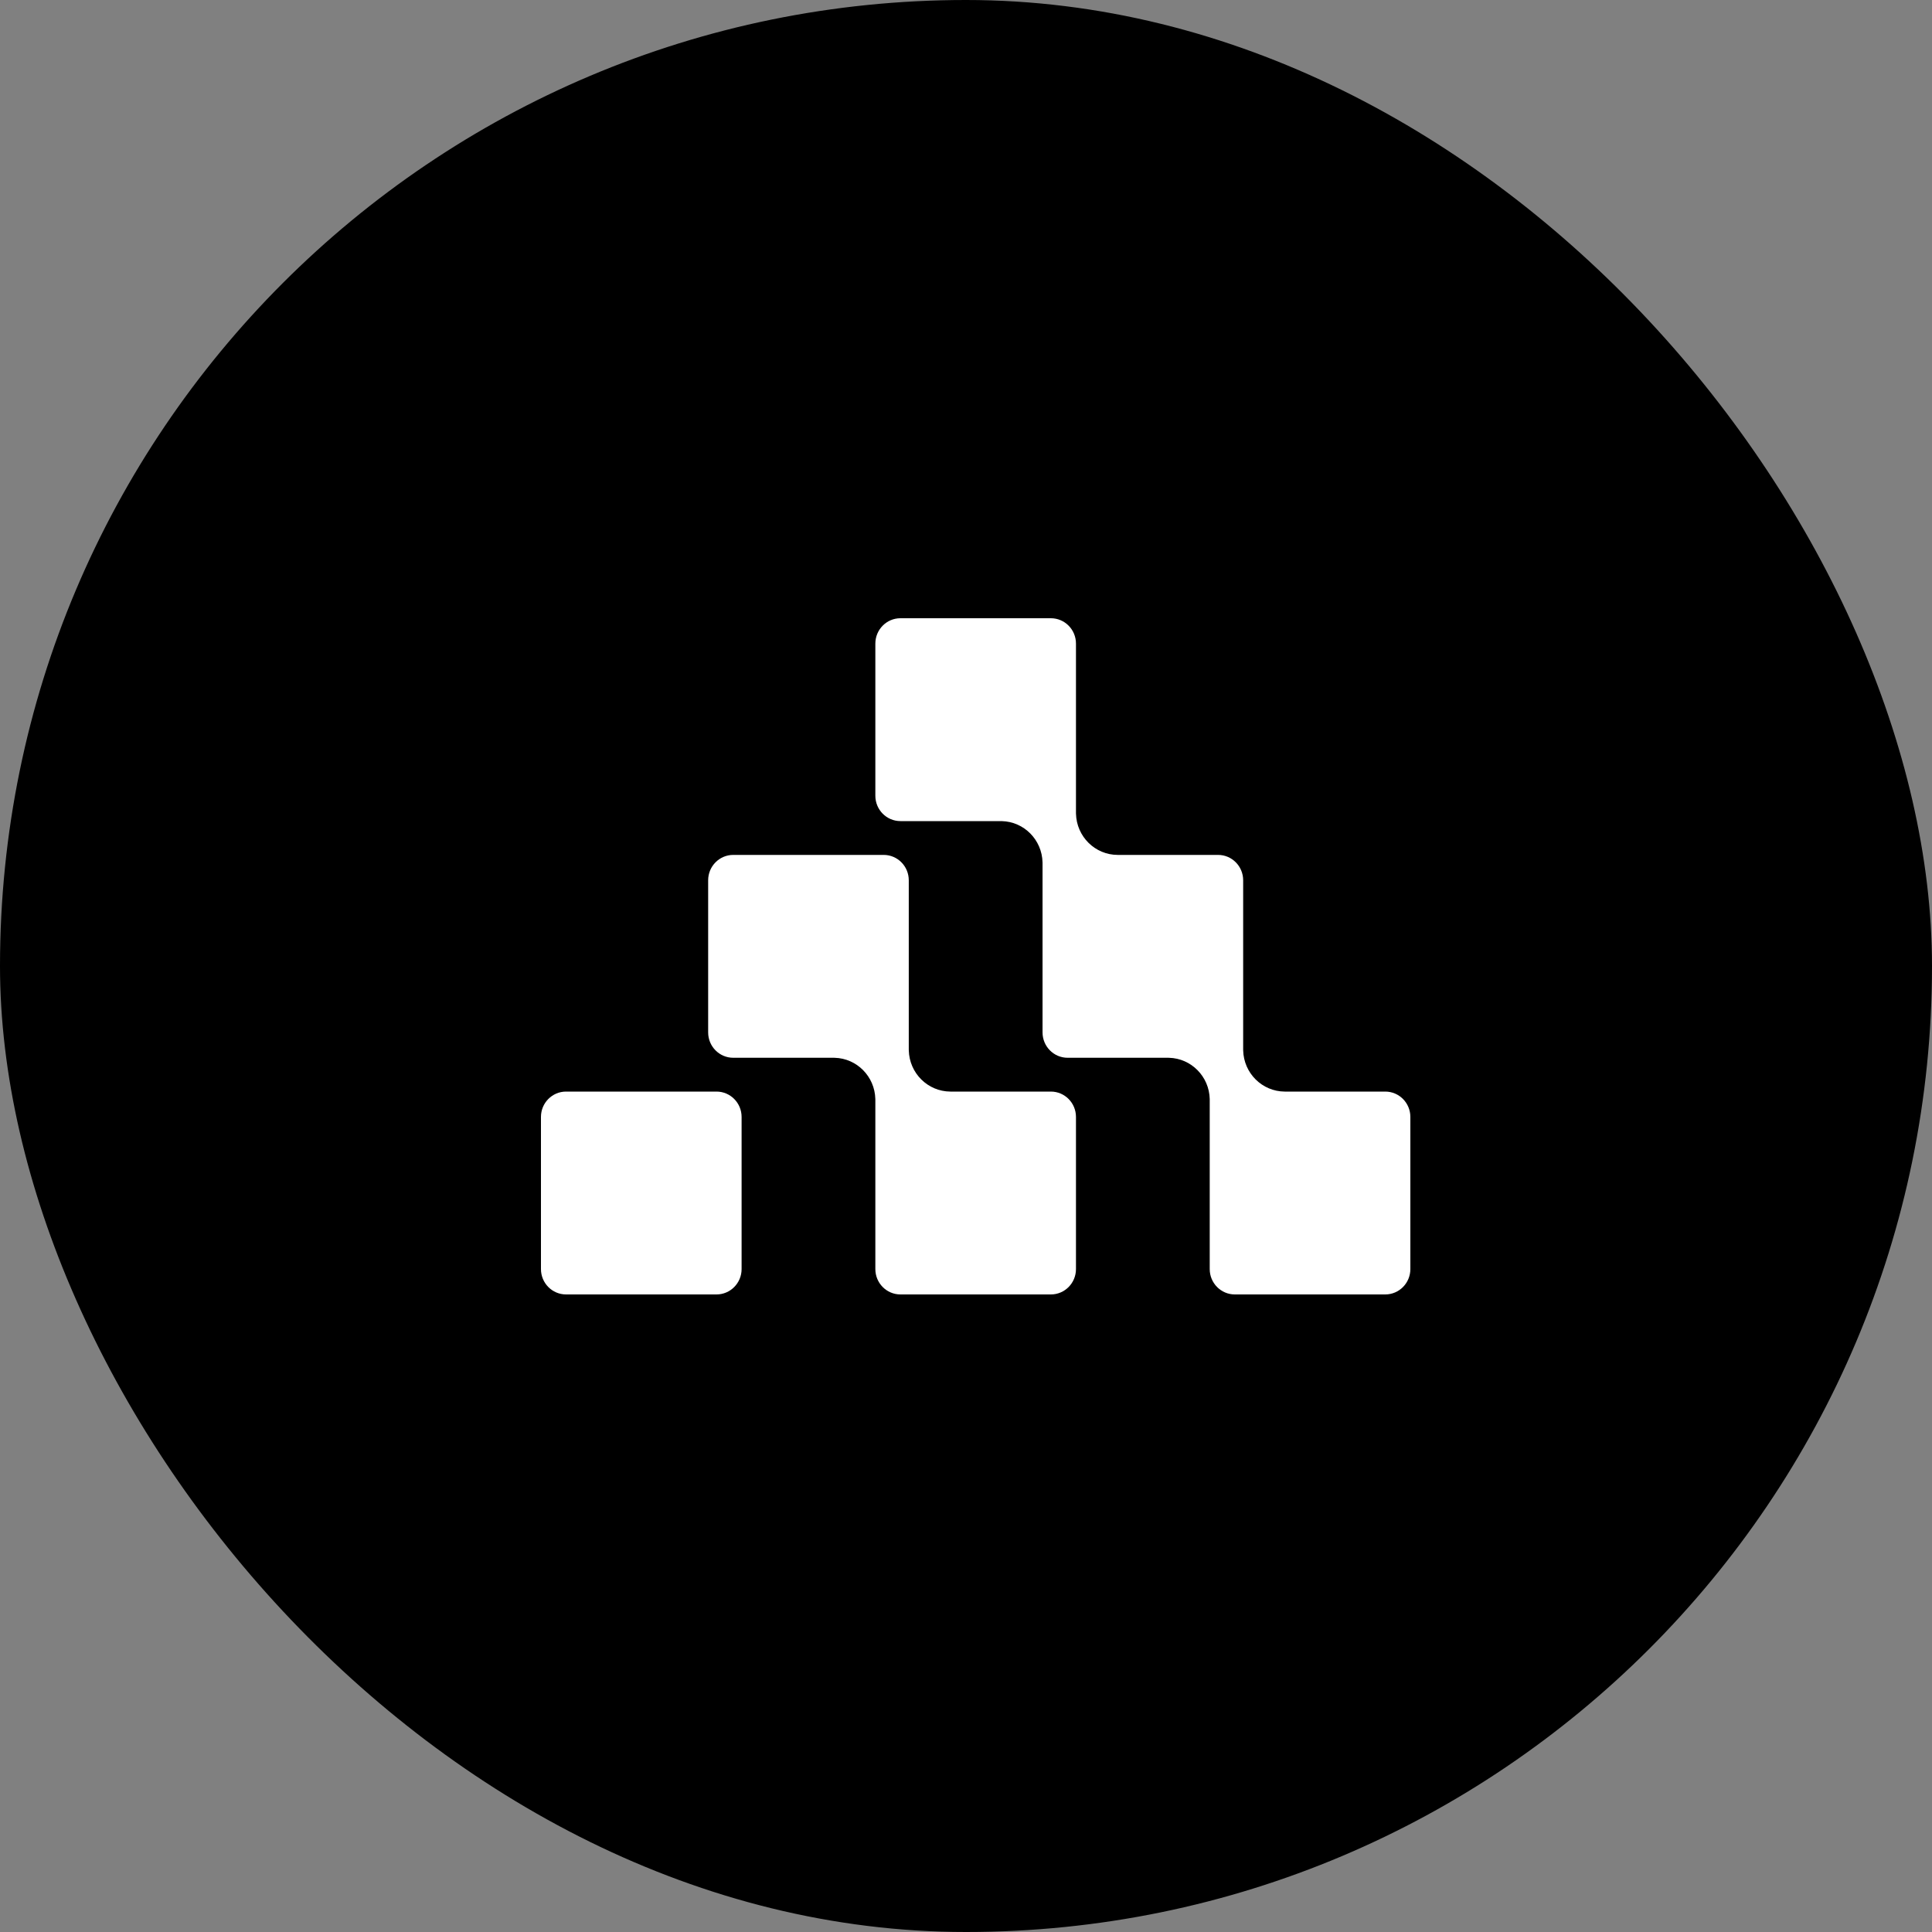 <svg width="100" height="100" viewBox="0 0 100 100" fill="none" xmlns="http://www.w3.org/2000/svg">
<rect x="0" y="0" width="100" height="100" fill="#808080" stroke="none"/>
<rect width="100" height="100" rx="50" fill="black"/>
<path d="M46.606 32C45.889 32 45.308 32.588 45.308 33.313V41.188C45.308 41.912 45.889 42.5 46.606 42.5H51.798L51.854 42.501C53.005 42.53 53.932 43.468 53.961 44.632L53.962 44.688V53.438C53.962 54.162 54.543 54.75 55.26 54.75H60.452L60.508 54.751C61.658 54.78 62.586 55.718 62.615 56.881L62.615 56.938V65.687C62.615 66.412 63.197 67 63.913 67H71.702C72.419 67 73 66.412 73 65.687V57.812C73 57.088 72.419 56.5 71.702 56.5H66.499C65.327 56.494 64.376 55.547 64.347 54.369L64.346 54.313V45.563C64.346 44.838 63.765 44.25 63.048 44.25H57.856C56.68 44.25 55.723 43.301 55.693 42.119L55.692 42.063V33.313C55.692 32.588 55.111 32 54.394 32H46.606Z" fill="white"/>
<path d="M37.952 44.25C37.235 44.25 36.654 44.838 36.654 45.563V53.438C36.654 54.162 37.235 54.75 37.952 54.75H43.144L43.2 54.751C44.351 54.78 45.278 55.718 45.307 56.881L45.308 56.938V65.687C45.308 66.412 45.889 67 46.606 67H54.394C55.111 67 55.692 66.412 55.692 65.687V57.812C55.692 57.088 55.111 56.5 54.394 56.5H49.191C48.02 56.494 47.069 55.547 47.039 54.369L47.038 54.313V45.563C47.038 44.838 46.457 44.25 45.74 44.25H37.952Z" fill="white"/>
<path d="M29.298 56.5C28.581 56.5 28 57.088 28 57.812V65.687C28 66.412 28.581 67 29.298 67H37.087C37.803 67 38.385 66.412 38.385 65.687V57.812C38.385 57.088 37.803 56.5 37.087 56.5H29.298Z" fill="white"/>
</svg>
